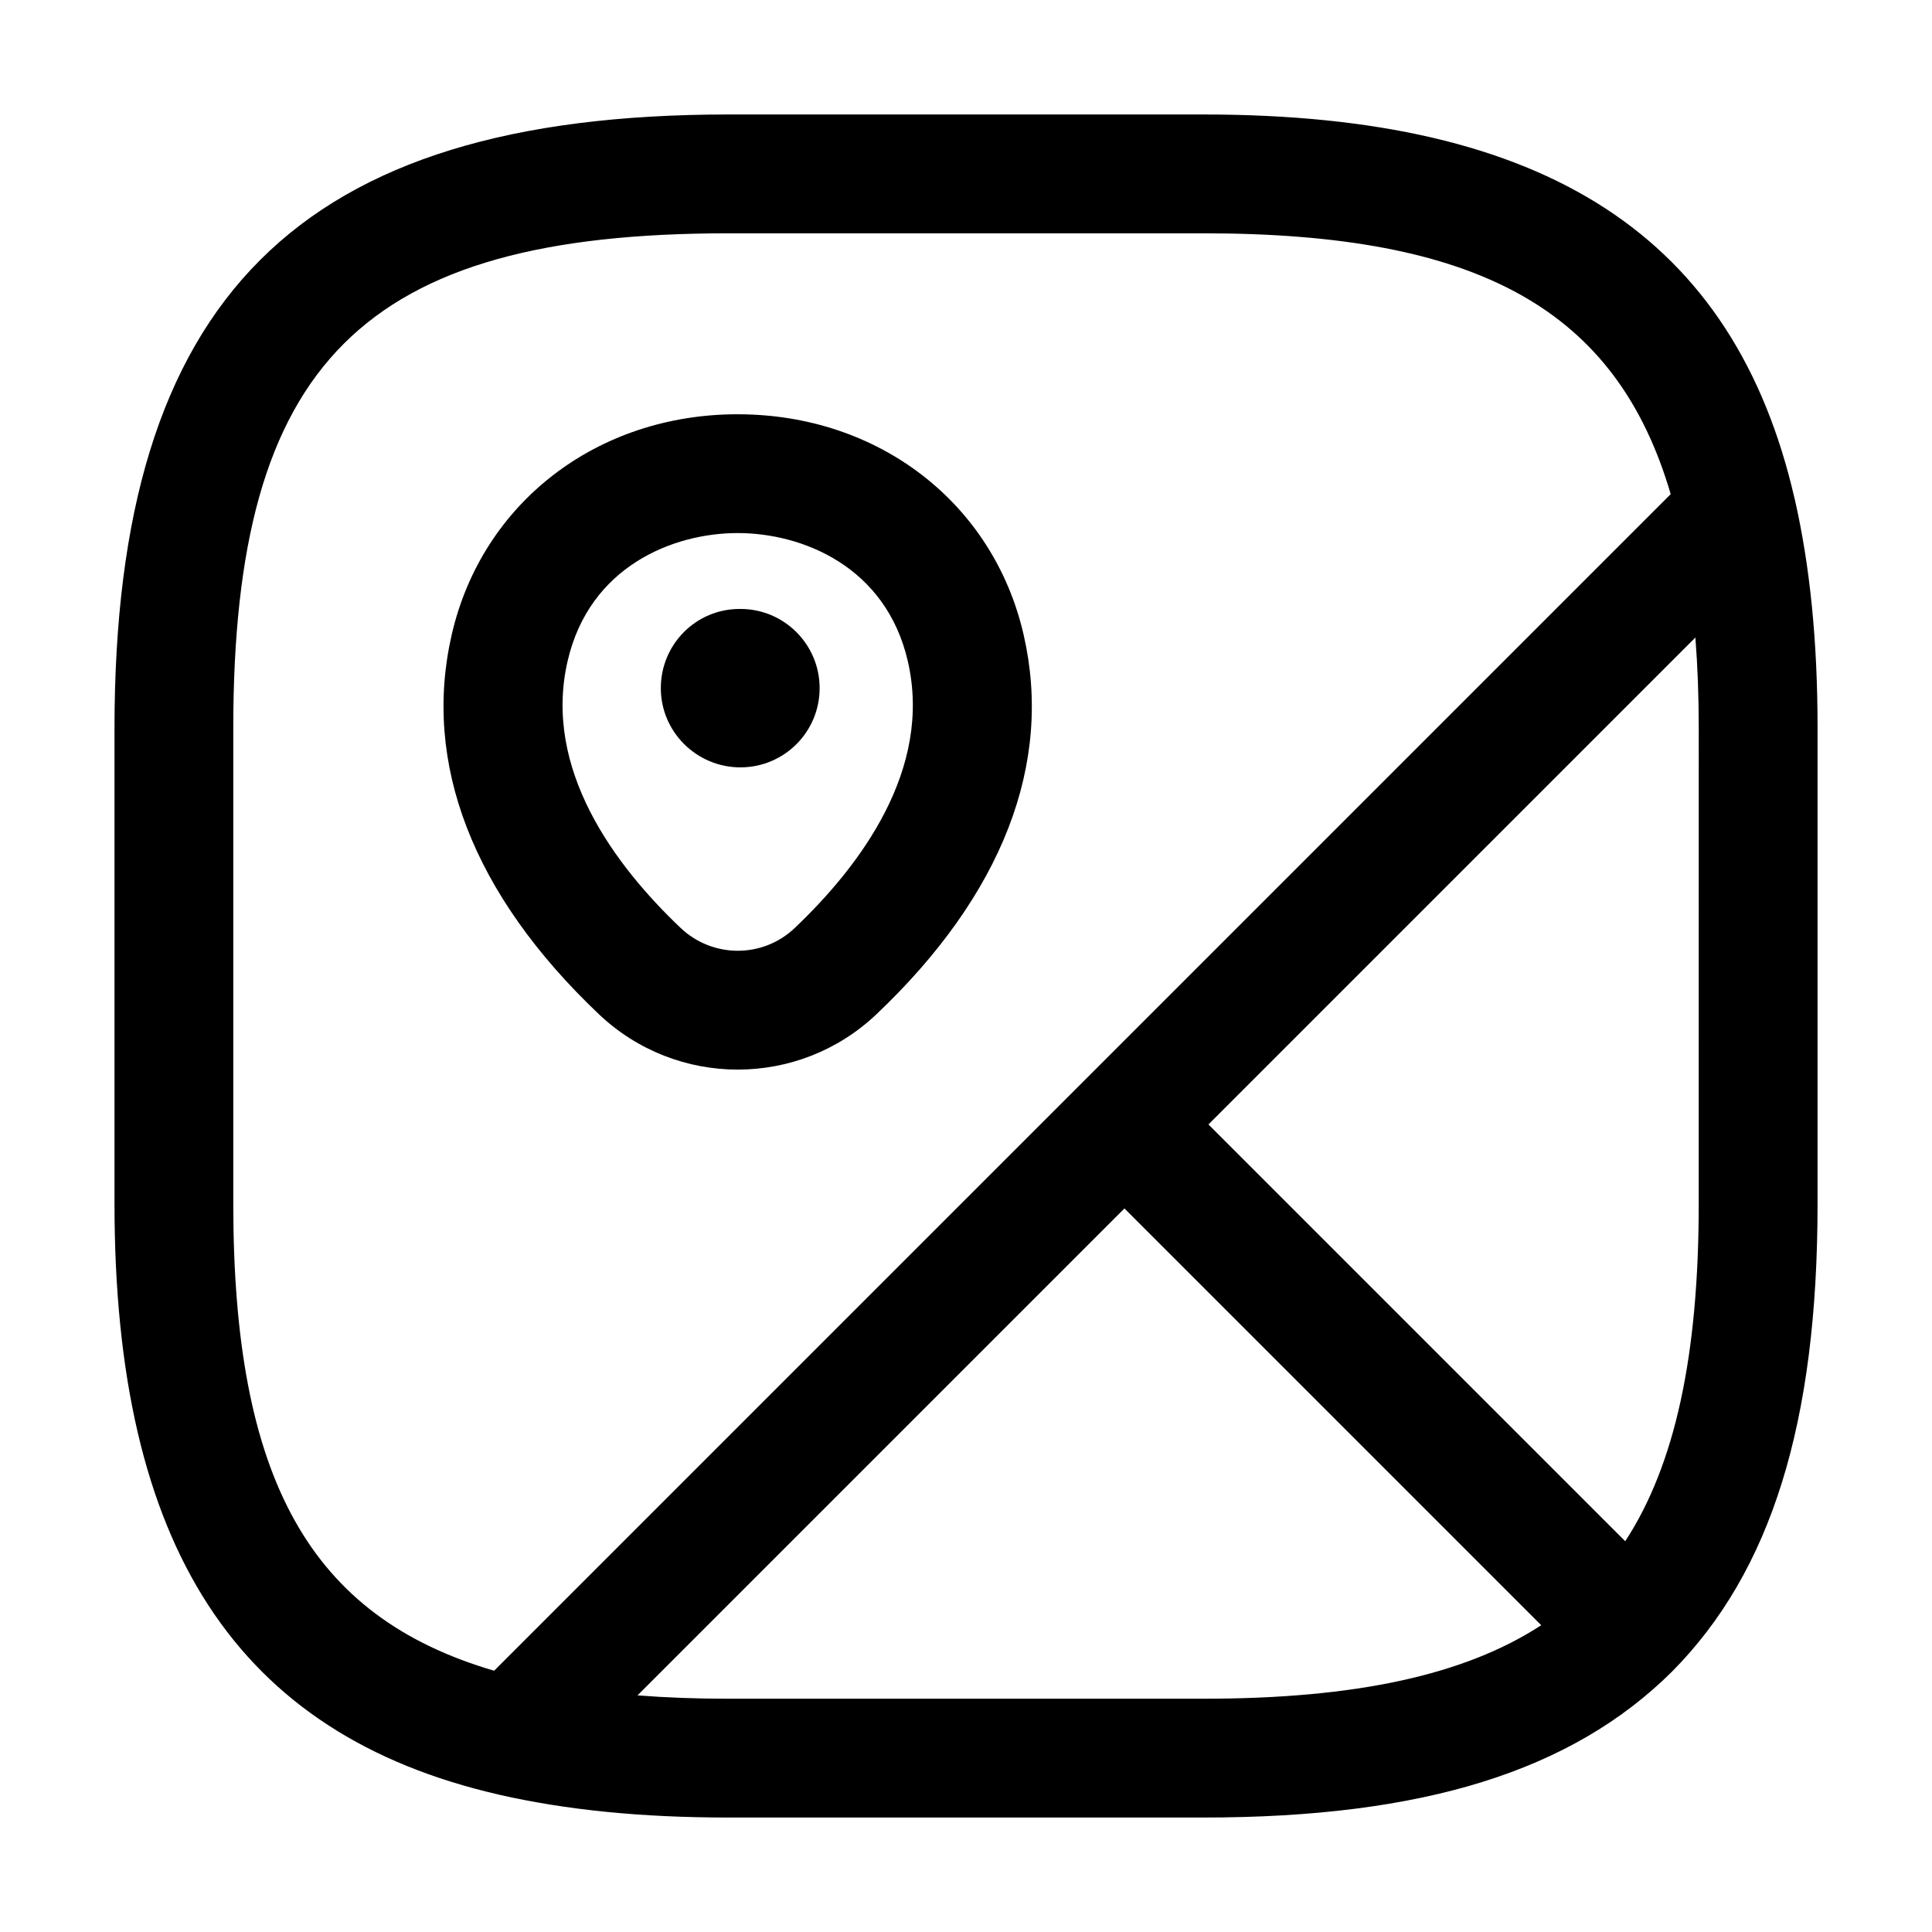 <?xml version="1.0" encoding="UTF-8"?>
<!-- The Best Svg Icon site in the world: iconSvg.co, Visit us! https://iconsvg.co -->
<svg fill="#000000" width="800px" height="800px" version="1.1" viewBox="144 144 512 512" xmlns="http://www.w3.org/2000/svg">
 <path d="m619.61 276.21c-0.004-0.012-0.016-0.02-0.016-0.031-15.938-69.48-65.699-101.84-156.61-101.84h-125.95c-114.03 0-162.69 48.66-162.69 162.69v125.95c0 90.918 32.363 140.68 101.84 156.61 0.012 0.004 0.02 0.016 0.031 0.016 17.898 4.078 37.785 6.059 60.816 6.059h125.95c58.066 0 97.477-12.258 124.02-38.57 0.02-0.02 0.027-0.051 0.047-0.07 0.016-0.016 0.039-0.016 0.055-0.031 26.309-26.539 38.57-65.949 38.57-124.02v-125.95c0-23.031-1.98-42.918-6.059-60.816zm-344.66 310.55c-48.965-14.34-69.129-50.922-69.129-123.78v-125.95c0-96.863 34.336-131.2 131.2-131.2h125.95c72.855 0 109.44 20.16 123.78 69.125zm188.03 7.422h-125.95c-8.52 0-16.523-0.297-24.078-0.891l129.04-129.04 110.45 110.45c-20.305 13.234-49.262 19.477-89.461 19.477zm131.2-131.2c0 40.199-6.242 69.156-19.477 89.461l-110.45-110.45 129.04-129.04c0.594 7.555 0.891 15.559 0.891 24.078zm-254.63-209.2h-0.062c-37.258 0-67.691 23.43-75.758 58.324-7.883 34.152 5.574 68.941 38.918 100.61 10.332 9.828 23.594 14.738 36.859 14.738 13.242 0 26.484-4.898 36.797-14.699 33.344-31.641 46.812-66.41 38.969-100.54-8.012-34.922-38.441-58.406-75.723-58.426zm15.078 136.13c-8.465 8.078-21.781 8.066-30.289-0.031-17.301-16.43-36.543-42.035-29.918-70.684 5.781-25.055 27.879-33.93 45.066-33.93h0.031c17.199 0.012 39.309 8.918 45.07 33.988 6.582 28.648-12.66 54.234-29.961 70.656zm6.582-63.543c0 11.594-9.391 20.992-20.992 20.992-11.594 0-21.094-9.398-21.094-20.992s9.297-20.992 20.891-20.992h0.203c11.602 0 20.992 9.402 20.992 20.992z"/>
</svg>